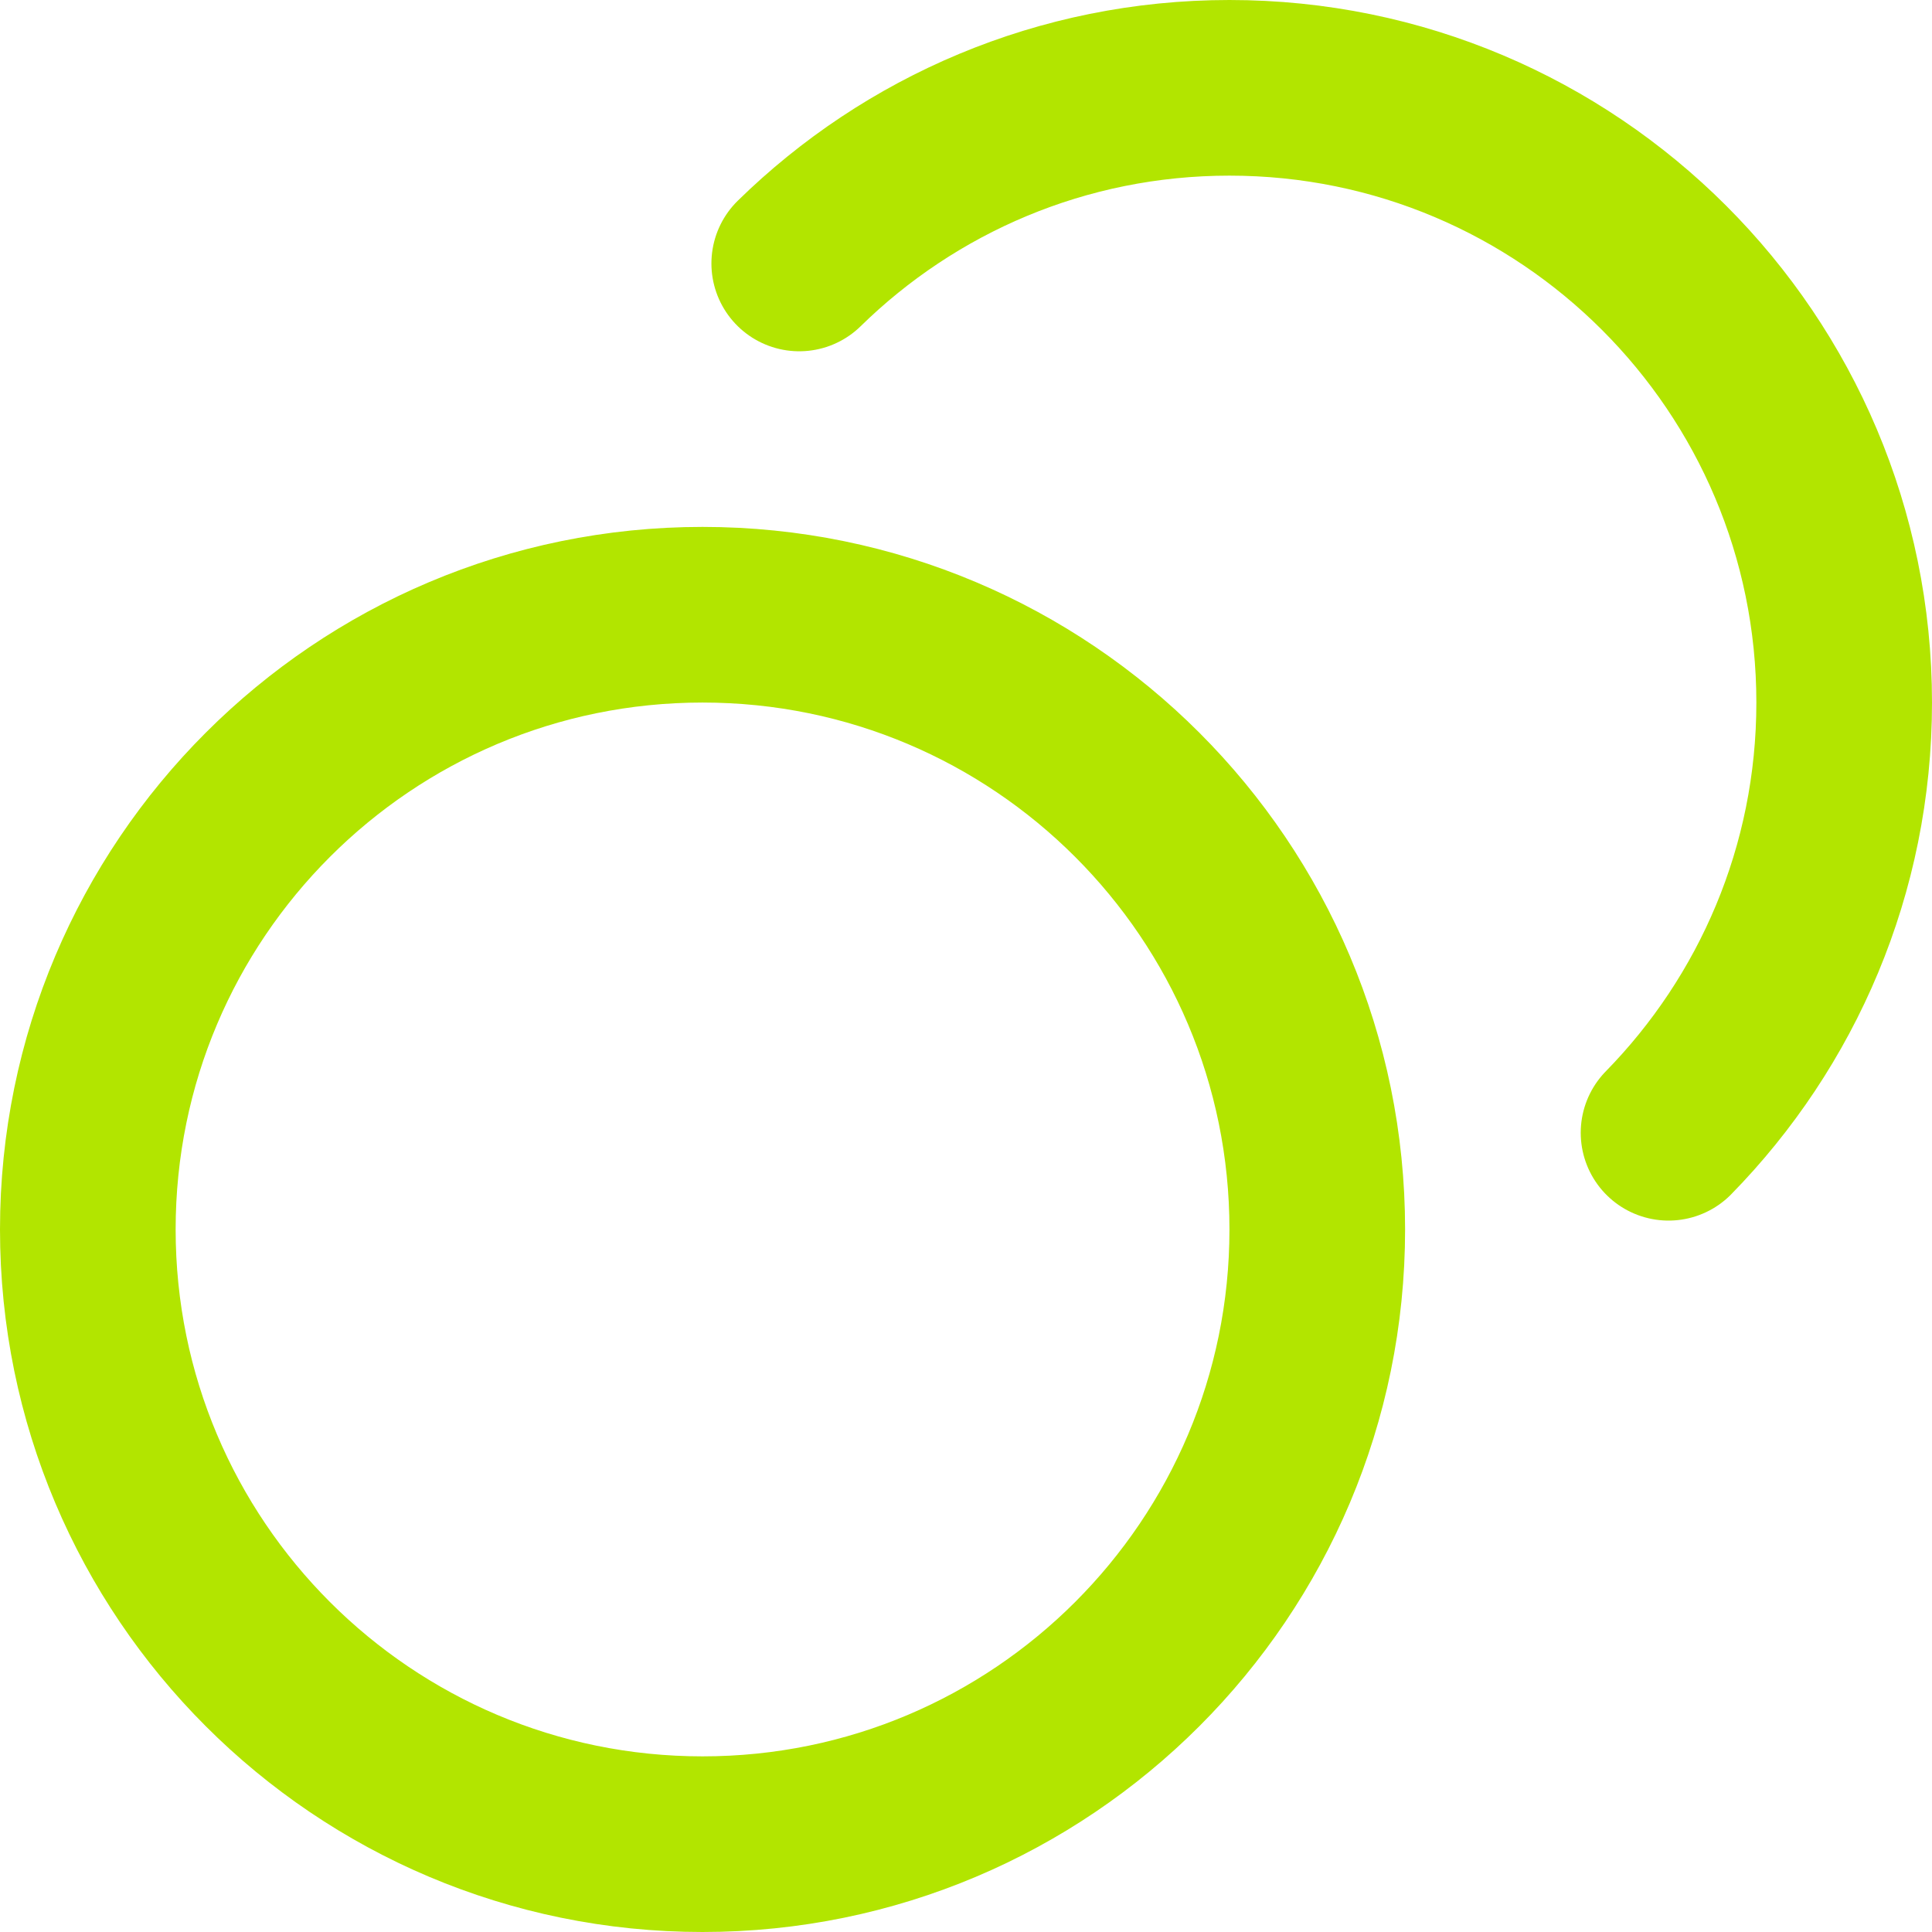 <svg width="22" height="22" viewBox="0 0 22 22" fill="none" xmlns="http://www.w3.org/2000/svg">
<path d="M9.101 3C10.364 1.763 12.093 1 14 1C17.866 1 21 4.134 21 8C21 9.907 20.237 11.636 19 12.899M15 14C15 17.866 11.866 21 8 21C4.134 21 1 17.866 1 14C1 10.134 4.134 7 8 7C11.866 7 15 10.134 15 14Z" stroke="#B2E500" stroke-width="2" stroke-linecap="round" stroke-linejoin="round"/>
</svg>
